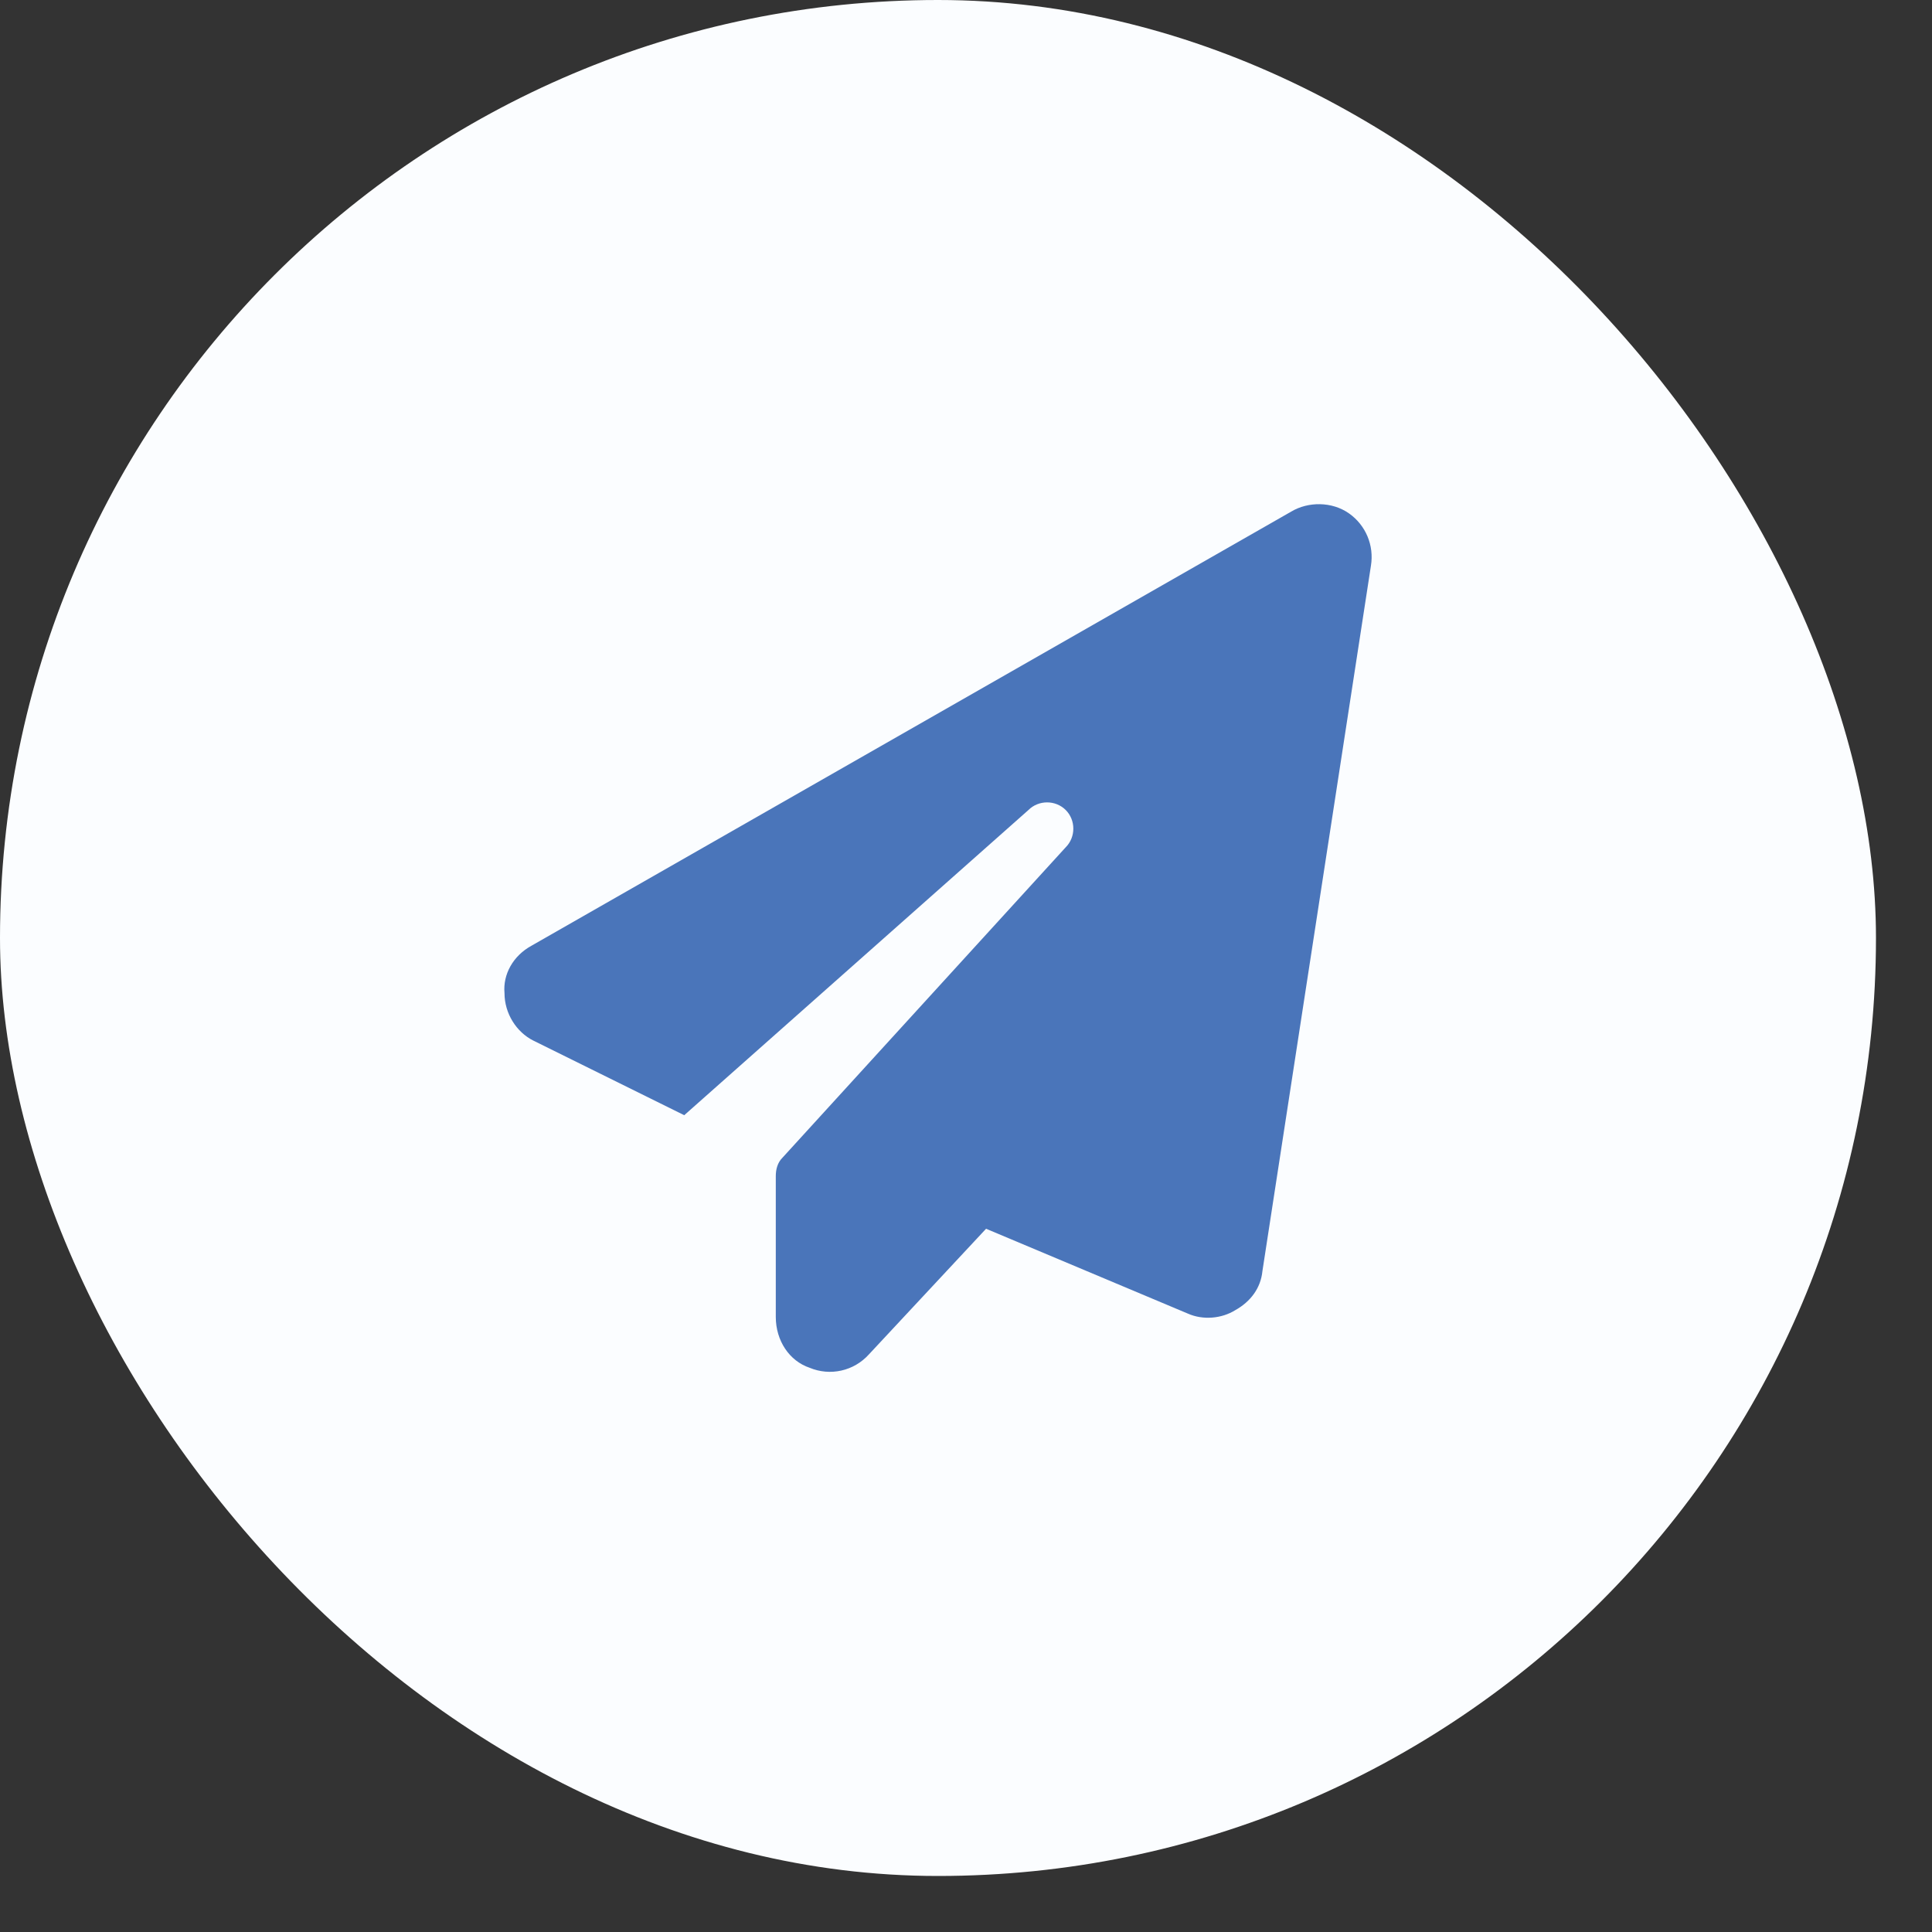 <?xml version="1.0" encoding="utf-8"?>
<svg xmlns="http://www.w3.org/2000/svg" fill="none" height="100%" overflow="visible" preserveAspectRatio="none" style="display: block;" viewBox="0 0 31 31" width="100%">
<rect x="0" y="0" width="31" height="31" fill="#333333" stroke="none"/>
<g id="Frame 1321317041">
<rect fill="#FBFDFF" height="30.101" rx="15.051" width="30.101"/>
<path d="M21.643 8.236C21.915 8.426 22.051 8.753 21.997 9.079L20.256 20.397C20.229 20.669 20.065 20.886 19.821 21.022C19.603 21.158 19.304 21.186 19.059 21.077L15.822 19.716L13.944 21.73C13.7 22.002 13.319 22.083 12.992 21.947C12.666 21.838 12.448 21.512 12.448 21.131V18.873C12.448 18.764 12.475 18.655 12.557 18.574L17.1 13.595C17.263 13.432 17.263 13.16 17.1 12.997C16.937 12.834 16.665 12.834 16.502 12.997L10.979 17.894L8.558 16.697C8.286 16.561 8.095 16.261 8.095 15.935C8.068 15.636 8.231 15.336 8.531 15.173L20.718 8.209C20.99 8.046 21.371 8.046 21.643 8.236Z" fill="#4A75BA" id="paper-plane"/>
</g>
</svg>